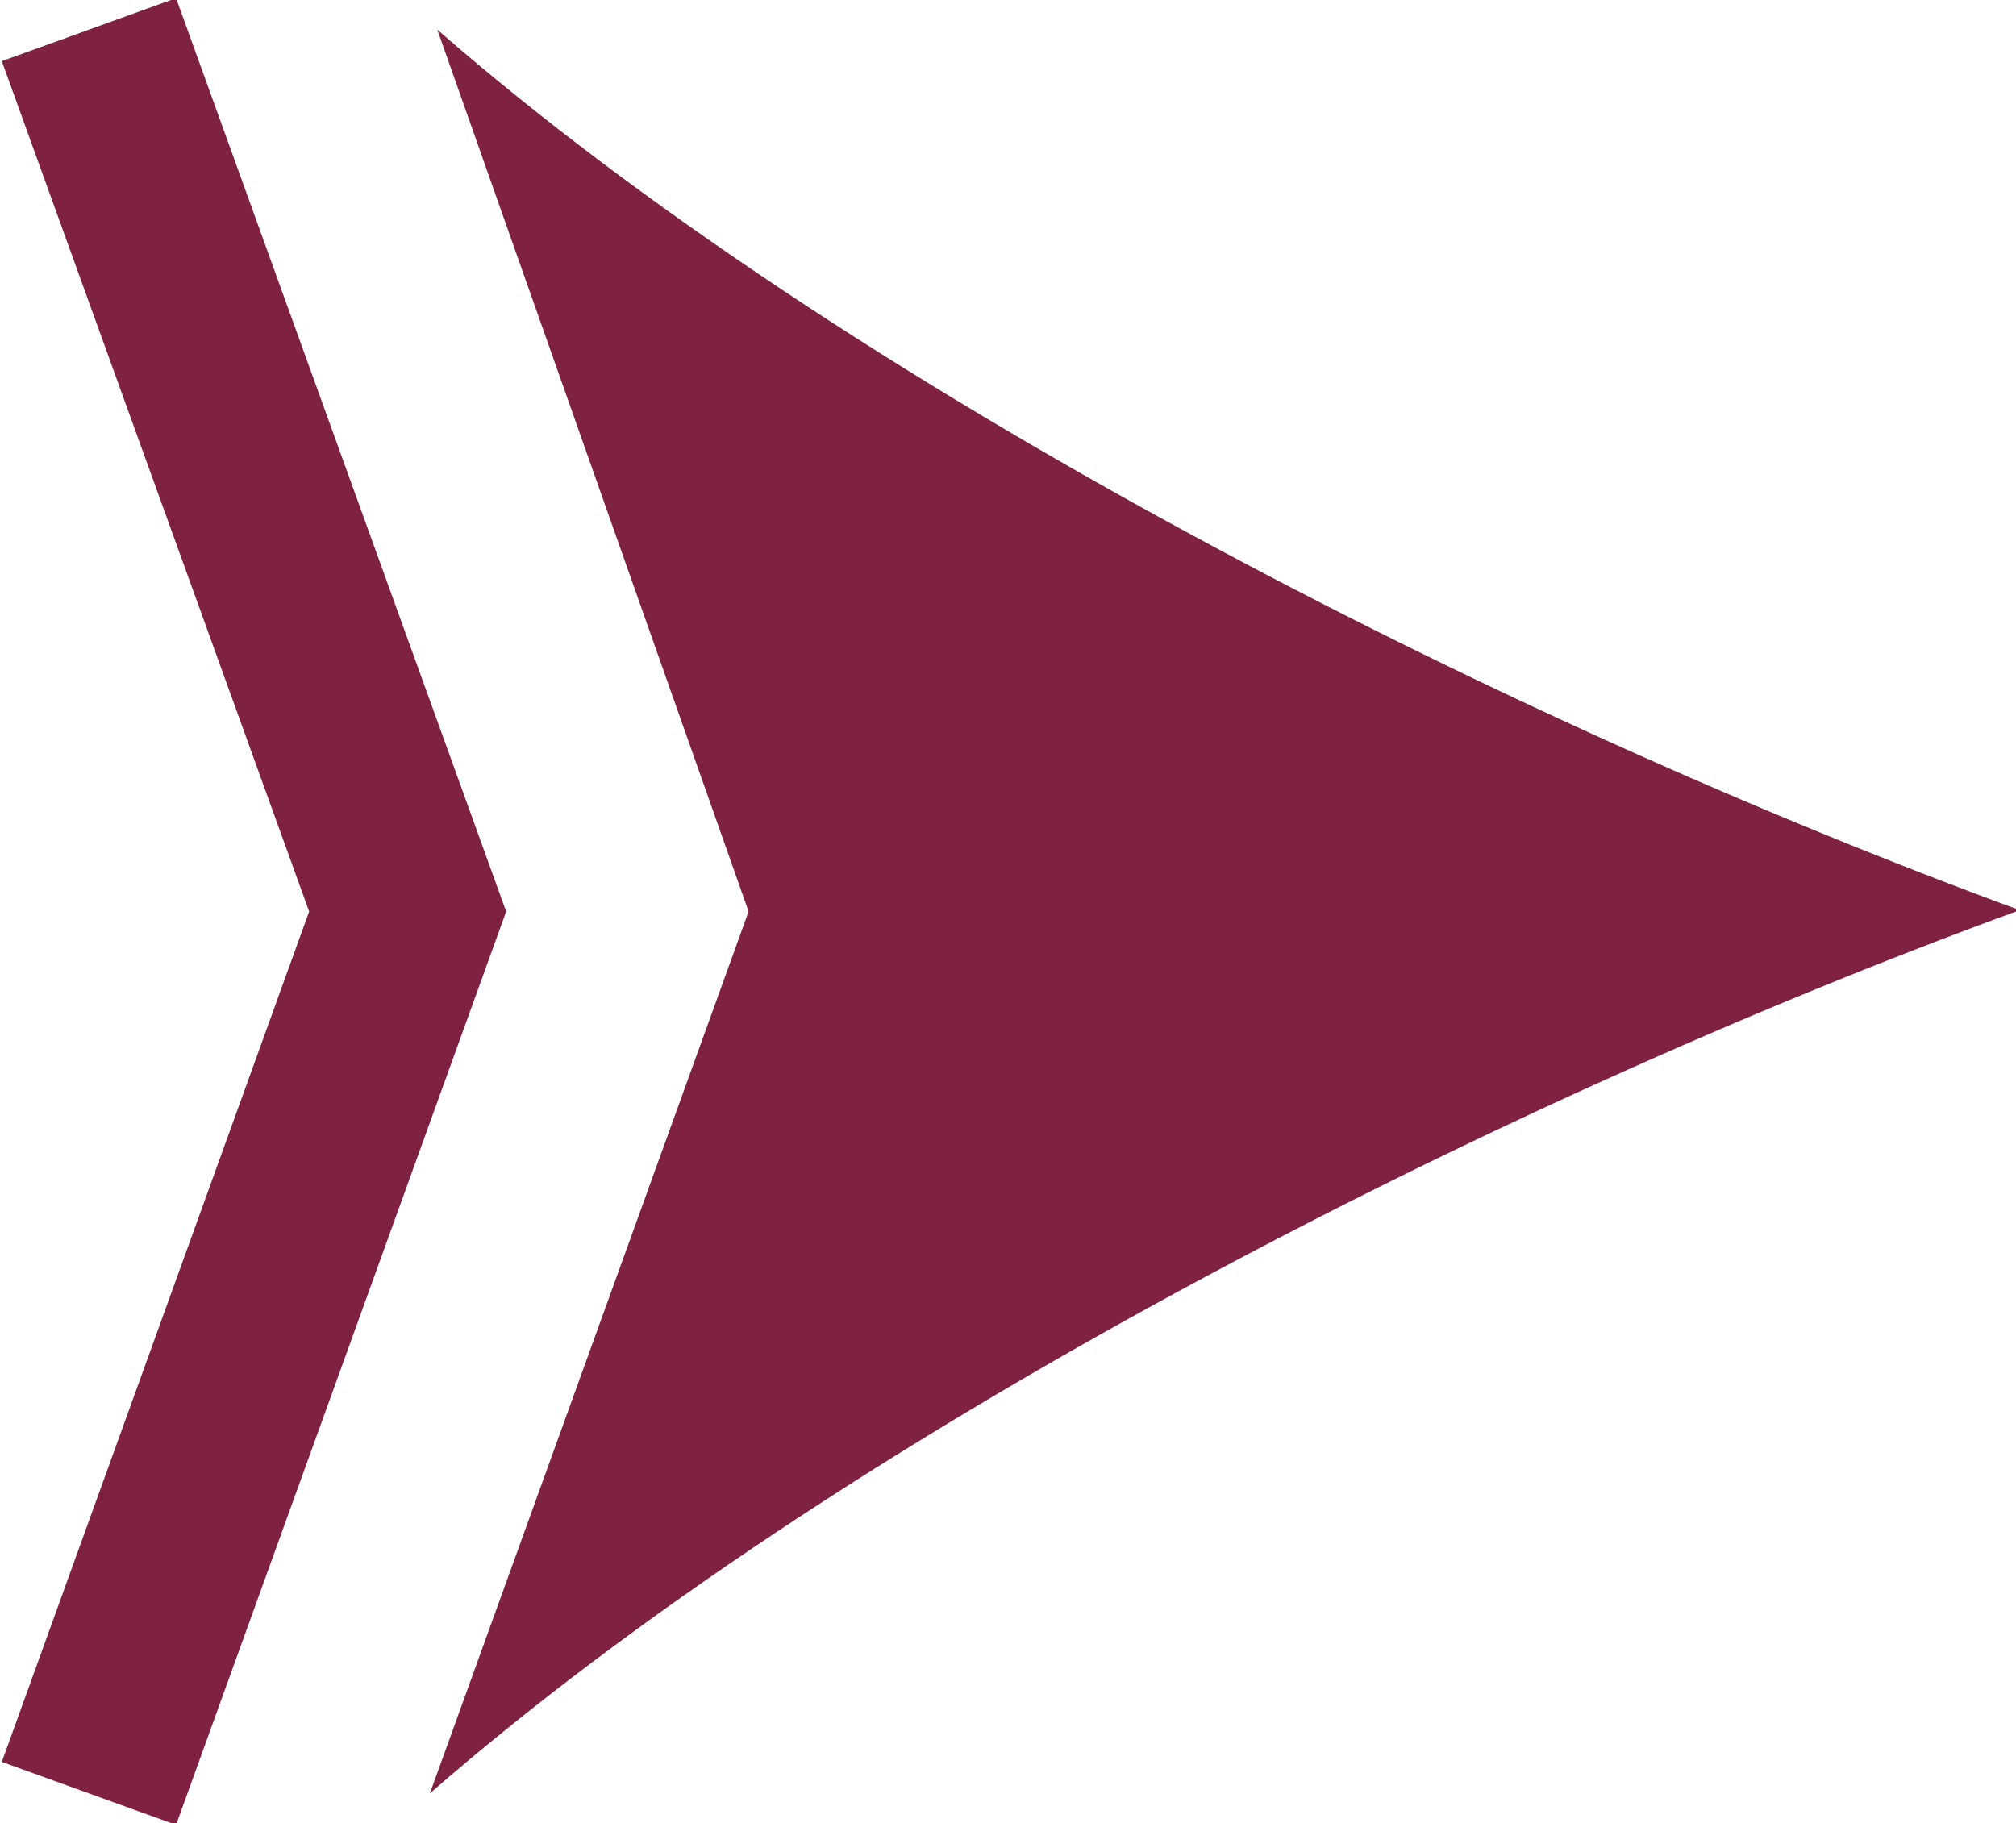 <?xml version="1.0" encoding="UTF-8"?><svg id="Layer_2" xmlns="http://www.w3.org/2000/svg" viewBox="0 0 2.72 2.46"><g id="Layer_1-2"><path d="M2.72,1.23c-.71.26-1.59.71-2.14,1.19l.43-1.19L.59.04c.55.48,1.43.93,2.14,1.19Z" style="fill:#7f2141;"/><polyline points=".12 .04 .55 1.23 .12 2.42" style="fill:none; stroke:#7f2141; stroke-miterlimit:10; stroke-width:.25px;"/></g></svg>